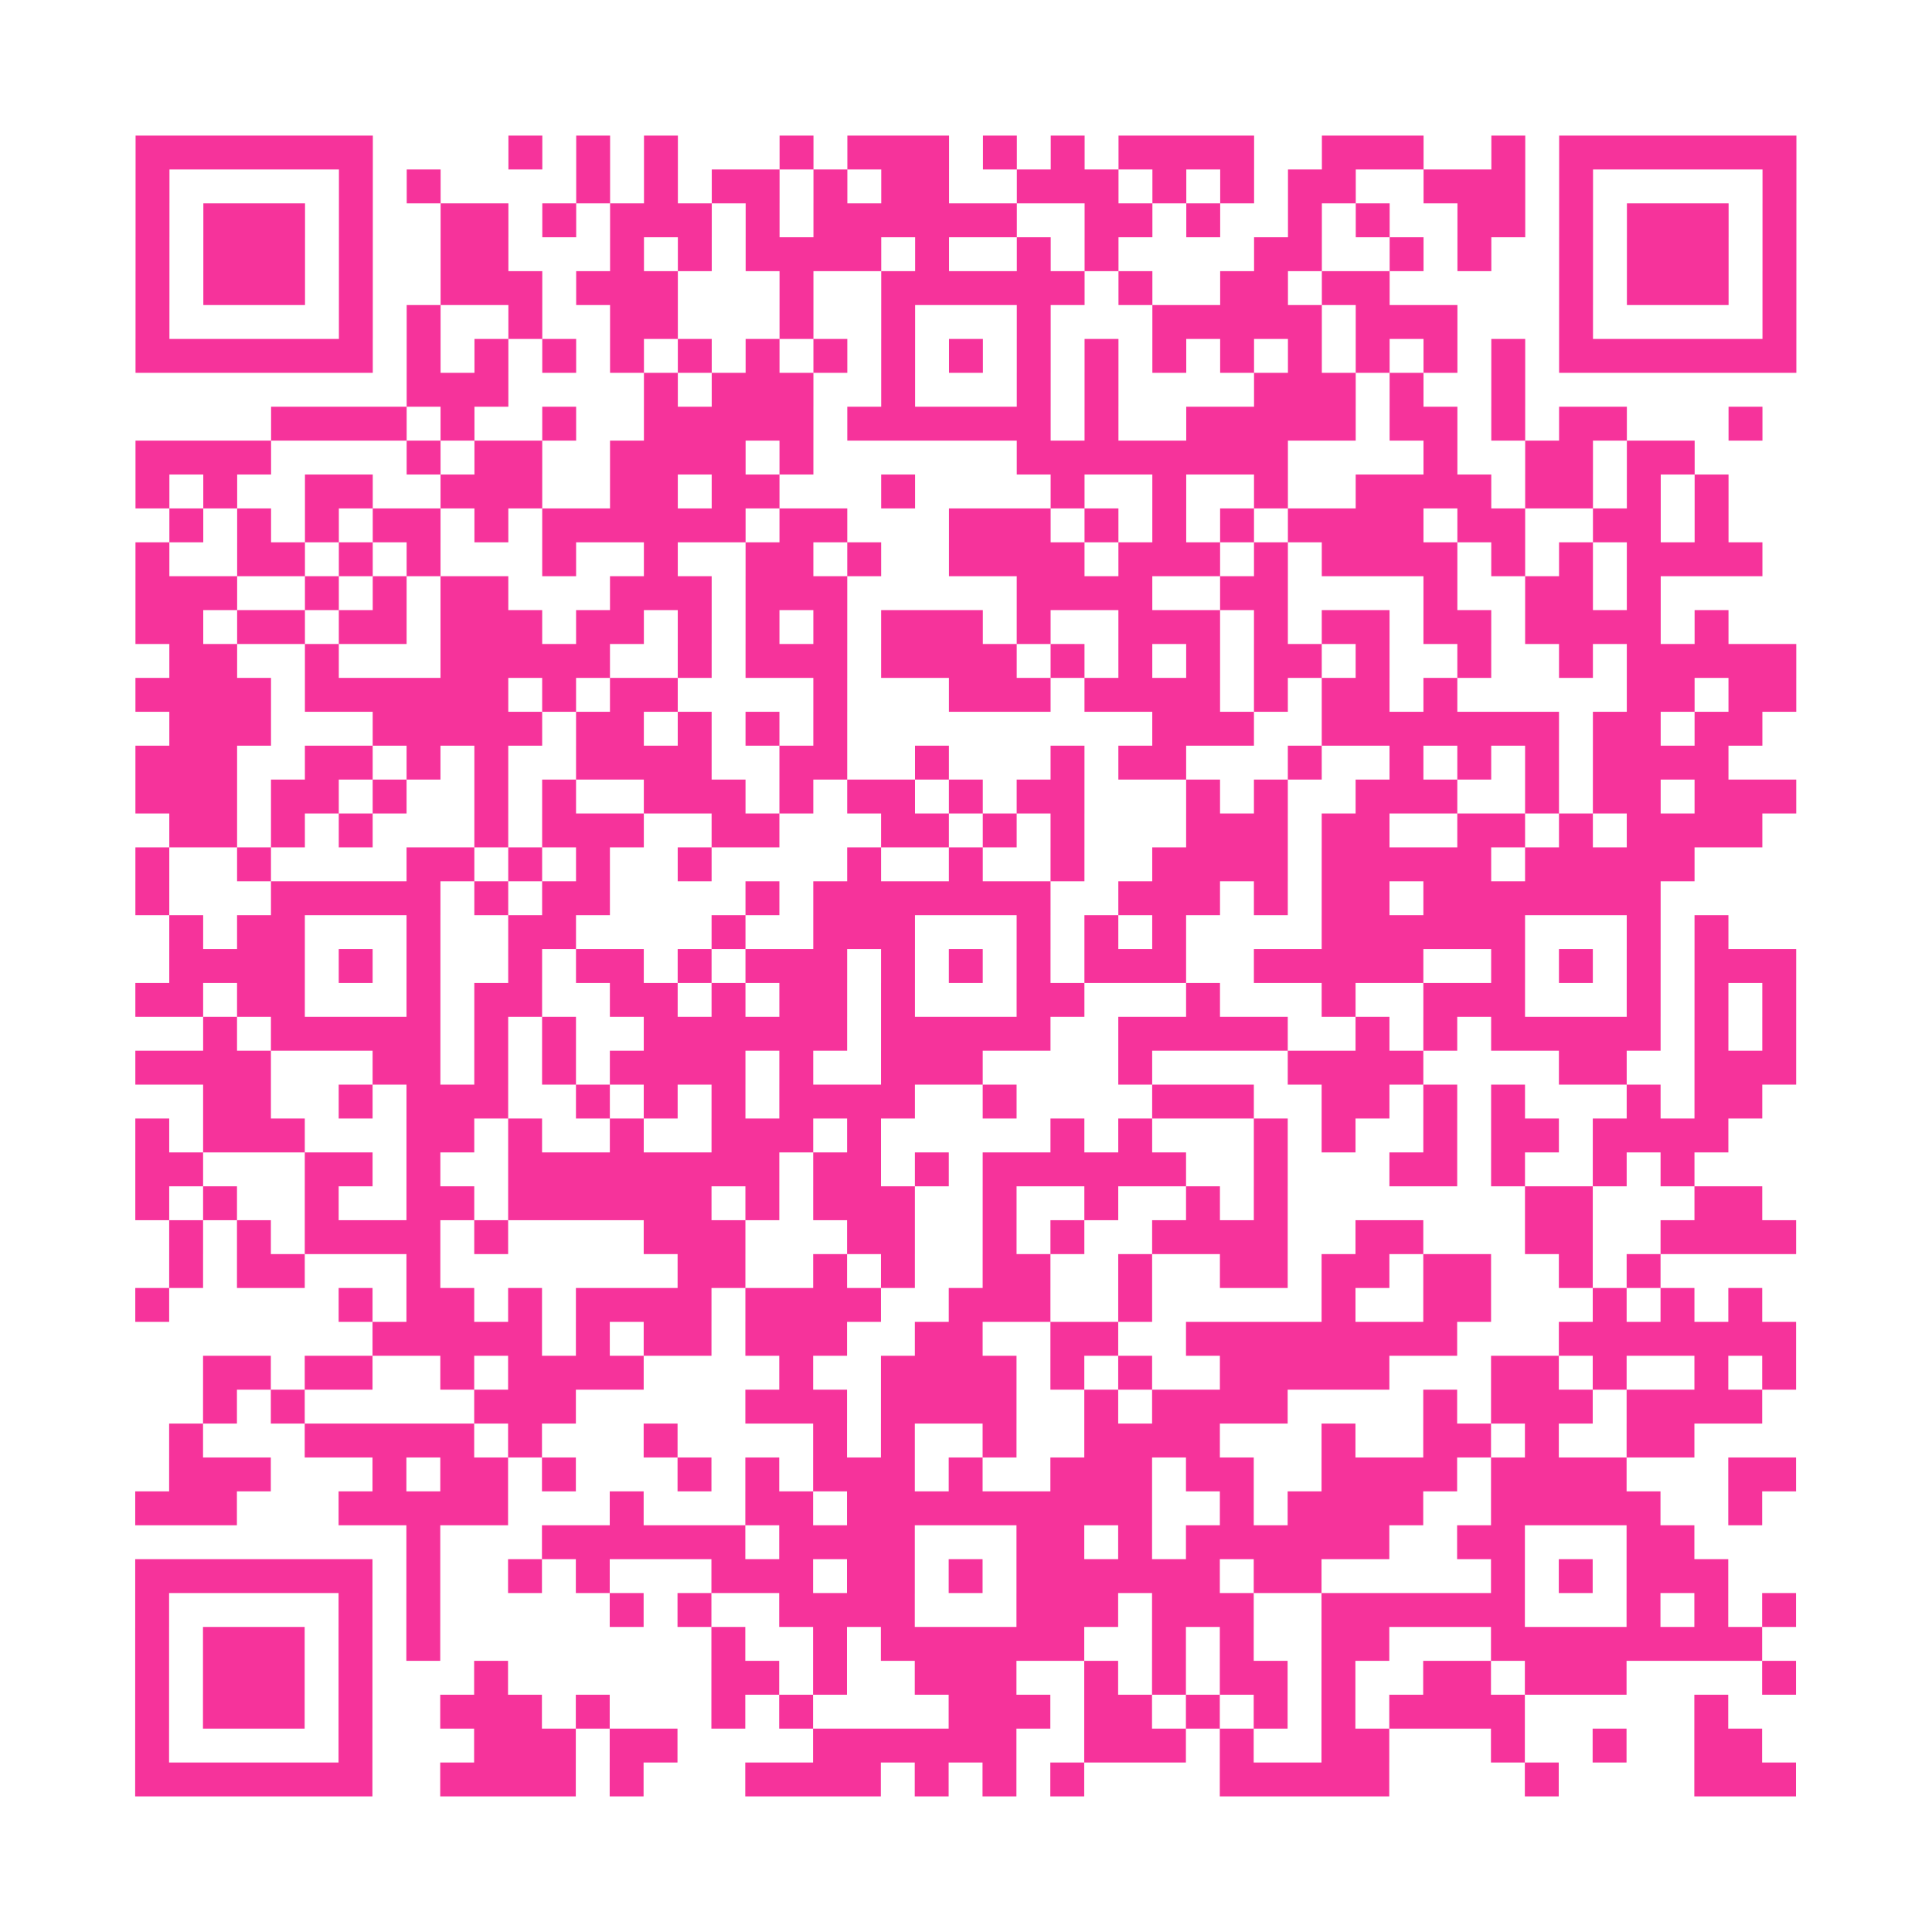 <?xml version="1.0" encoding="UTF-8"?>
<svg xmlns="http://www.w3.org/2000/svg" viewBox="0 0 57 57" class="pyqrcode"><path fill="transparent" d="M0 0h57v57h-57z"/><path stroke="#f6339b" class="pyqrline" d="M4 4.5h7m4 0h1m1 0h1m1 0h1m3 0h1m1 0h3m1 0h1m1 0h1m1 0h4m2 0h3m2 0h1m1 0h7m-49 1h1m5 0h1m1 0h1m4 0h1m1 0h1m1 0h2m1 0h1m1 0h2m2 0h3m1 0h1m1 0h1m1 0h2m2 0h3m1 0h1m5 0h1m-49 1h1m1 0h3m1 0h1m2 0h2m1 0h1m1 0h3m1 0h1m1 0h6m2 0h2m1 0h1m2 0h1m1 0h1m2 0h2m1 0h1m1 0h3m1 0h1m-49 1h1m1 0h3m1 0h1m2 0h2m3 0h1m1 0h1m1 0h4m1 0h1m2 0h1m1 0h1m4 0h2m2 0h1m1 0h1m2 0h1m1 0h3m1 0h1m-49 1h1m1 0h3m1 0h1m2 0h3m1 0h3m3 0h1m2 0h6m1 0h1m2 0h2m1 0h2m5 0h1m1 0h3m1 0h1m-49 1h1m5 0h1m1 0h1m2 0h1m2 0h2m3 0h1m2 0h1m3 0h1m3 0h5m1 0h3m3 0h1m5 0h1m-49 1h7m1 0h1m1 0h1m1 0h1m1 0h1m1 0h1m1 0h1m1 0h1m1 0h1m1 0h1m1 0h1m1 0h1m1 0h1m1 0h1m1 0h1m1 0h1m1 0h1m1 0h1m1 0h7m-41 1h3m4 0h1m1 0h3m2 0h1m3 0h1m1 0h1m4 0h3m1 0h1m2 0h1m-37 1h4m1 0h1m2 0h1m2 0h5m1 0h6m1 0h1m2 0h5m1 0h2m1 0h1m1 0h2m3 0h1m-48 1h4m4 0h1m1 0h2m2 0h4m1 0h1m6 0h8m4 0h1m2 0h2m1 0h2m-46 1h1m1 0h1m2 0h2m2 0h3m2 0h2m1 0h2m3 0h1m4 0h1m2 0h1m2 0h1m2 0h4m1 0h2m1 0h1m1 0h1m-46 1h1m1 0h1m1 0h1m1 0h2m1 0h1m1 0h6m1 0h2m3 0h3m1 0h1m1 0h1m1 0h1m1 0h4m1 0h2m2 0h2m1 0h1m-47 1h1m2 0h2m1 0h1m1 0h1m3 0h1m2 0h1m2 0h2m1 0h1m2 0h4m1 0h3m1 0h1m1 0h4m1 0h1m1 0h1m1 0h4m-48 1h3m2 0h1m1 0h1m1 0h2m3 0h3m1 0h3m5 0h4m2 0h2m4 0h1m2 0h2m1 0h1m-45 1h2m1 0h2m1 0h2m1 0h3m1 0h2m1 0h1m1 0h1m1 0h1m1 0h3m1 0h1m2 0h3m1 0h1m1 0h2m1 0h2m1 0h4m1 0h1m-46 1h2m2 0h1m3 0h5m2 0h1m1 0h3m1 0h4m1 0h1m1 0h1m1 0h1m1 0h2m1 0h1m2 0h1m2 0h1m1 0h5m-49 1h4m1 0h6m1 0h1m1 0h2m4 0h1m3 0h3m1 0h4m1 0h1m1 0h2m1 0h1m5 0h2m1 0h2m-48 1h3m3 0h5m1 0h2m1 0h1m1 0h1m1 0h1m9 0h3m2 0h7m1 0h2m1 0h2m-48 1h3m2 0h2m1 0h1m1 0h1m2 0h4m2 0h2m2 0h1m3 0h1m1 0h2m3 0h1m2 0h1m1 0h1m1 0h1m1 0h4m-47 1h3m1 0h2m1 0h1m2 0h1m1 0h1m2 0h3m1 0h1m1 0h2m1 0h1m1 0h2m3 0h1m1 0h1m2 0h3m2 0h1m1 0h2m1 0h3m-48 1h2m1 0h1m1 0h1m3 0h1m1 0h3m2 0h2m3 0h2m1 0h1m1 0h1m3 0h3m1 0h2m2 0h2m1 0h1m1 0h4m-48 1h1m2 0h1m4 0h2m1 0h1m1 0h1m2 0h1m4 0h1m2 0h1m2 0h1m2 0h4m1 0h5m1 0h5m-46 1h1m3 0h5m1 0h1m1 0h2m4 0h1m1 0h7m2 0h3m1 0h1m1 0h2m1 0h7m-44 1h1m1 0h2m3 0h1m2 0h2m4 0h1m2 0h3m3 0h1m1 0h1m1 0h1m4 0h6m3 0h1m1 0h1m-46 1h4m1 0h1m1 0h1m2 0h1m1 0h2m1 0h1m1 0h3m1 0h1m1 0h1m1 0h1m1 0h3m2 0h5m2 0h1m1 0h1m1 0h1m1 0h3m-49 1h2m1 0h2m3 0h1m1 0h2m2 0h2m1 0h1m1 0h2m1 0h1m3 0h2m3 0h1m3 0h1m2 0h3m3 0h1m1 0h1m1 0h1m-47 1h1m1 0h5m1 0h1m1 0h1m2 0h6m1 0h5m2 0h5m2 0h1m1 0h1m1 0h5m1 0h1m1 0h1m-49 1h4m3 0h2m1 0h1m1 0h1m1 0h4m1 0h1m2 0h3m4 0h1m4 0h4m4 0h2m2 0h3m-47 1h2m2 0h1m1 0h3m2 0h1m1 0h1m1 0h1m1 0h4m2 0h1m4 0h3m2 0h2m1 0h1m1 0h1m3 0h1m1 0h2m-48 1h1m1 0h3m3 0h2m1 0h1m2 0h1m2 0h3m1 0h1m5 0h1m1 0h1m3 0h1m1 0h1m2 0h1m1 0h2m1 0h4m-47 1h2m3 0h2m1 0h1m2 0h8m1 0h2m1 0h1m1 0h6m2 0h1m3 0h2m1 0h1m2 0h1m1 0h1m-46 1h1m1 0h1m2 0h1m2 0h2m1 0h6m1 0h1m1 0h3m2 0h1m2 0h1m2 0h1m1 0h1m7 0h2m3 0h2m-47 1h1m1 0h1m1 0h4m1 0h1m4 0h3m3 0h2m2 0h1m1 0h1m2 0h4m2 0h2m3 0h2m2 0h4m-48 1h1m1 0h2m3 0h1m7 0h2m2 0h1m1 0h1m2 0h2m2 0h1m2 0h2m1 0h2m1 0h2m2 0h1m1 0h1m-45 1h1m5 0h1m1 0h2m1 0h1m1 0h4m1 0h4m2 0h3m2 0h1m5 0h1m2 0h2m3 0h1m1 0h1m1 0h1m-41 1h5m1 0h1m1 0h2m1 0h3m2 0h2m2 0h2m2 0h8m3 0h7m-47 1h2m1 0h2m2 0h1m1 0h4m4 0h1m2 0h4m1 0h1m1 0h1m2 0h5m3 0h2m1 0h1m2 0h1m1 0h1m-47 1h1m1 0h1m5 0h3m5 0h3m1 0h4m2 0h1m1 0h4m4 0h1m1 0h3m1 0h4m-47 1h1m3 0h5m1 0h1m3 0h1m4 0h1m1 0h1m2 0h1m2 0h4m3 0h1m2 0h2m1 0h1m2 0h2m-45 1h3m3 0h1m1 0h2m1 0h1m3 0h1m1 0h1m1 0h3m1 0h1m2 0h3m1 0h2m2 0h4m1 0h4m3 0h2m-49 1h3m3 0h5m3 0h1m3 0h2m1 0h9m2 0h1m1 0h4m2 0h5m2 0h1m-40 1h1m3 0h6m1 0h4m3 0h2m1 0h1m1 0h6m2 0h2m3 0h2m-46 1h7m1 0h1m2 0h1m1 0h1m3 0h3m1 0h2m1 0h1m1 0h6m1 0h2m5 0h1m1 0h1m1 0h3m-47 1h1m5 0h1m1 0h1m5 0h1m1 0h1m2 0h4m3 0h3m1 0h3m2 0h6m3 0h1m1 0h1m1 0h1m-49 1h1m1 0h3m1 0h1m1 0h1m8 0h1m2 0h1m1 0h6m2 0h1m1 0h1m2 0h2m3 0h8m-48 1h1m1 0h3m1 0h1m3 0h1m6 0h2m1 0h1m2 0h3m2 0h1m1 0h1m1 0h2m1 0h1m2 0h2m1 0h3m4 0h1m-49 1h1m1 0h3m1 0h1m2 0h3m1 0h1m3 0h1m1 0h1m4 0h3m1 0h2m1 0h1m1 0h1m1 0h1m1 0h4m5 0h1m-47 1h1m5 0h1m3 0h3m1 0h2m4 0h6m2 0h3m1 0h1m2 0h2m3 0h1m2 0h1m2 0h2m-48 1h7m2 0h4m1 0h1m3 0h4m1 0h1m1 0h1m1 0h1m4 0h5m4 0h1m4 0h3"/></svg>
